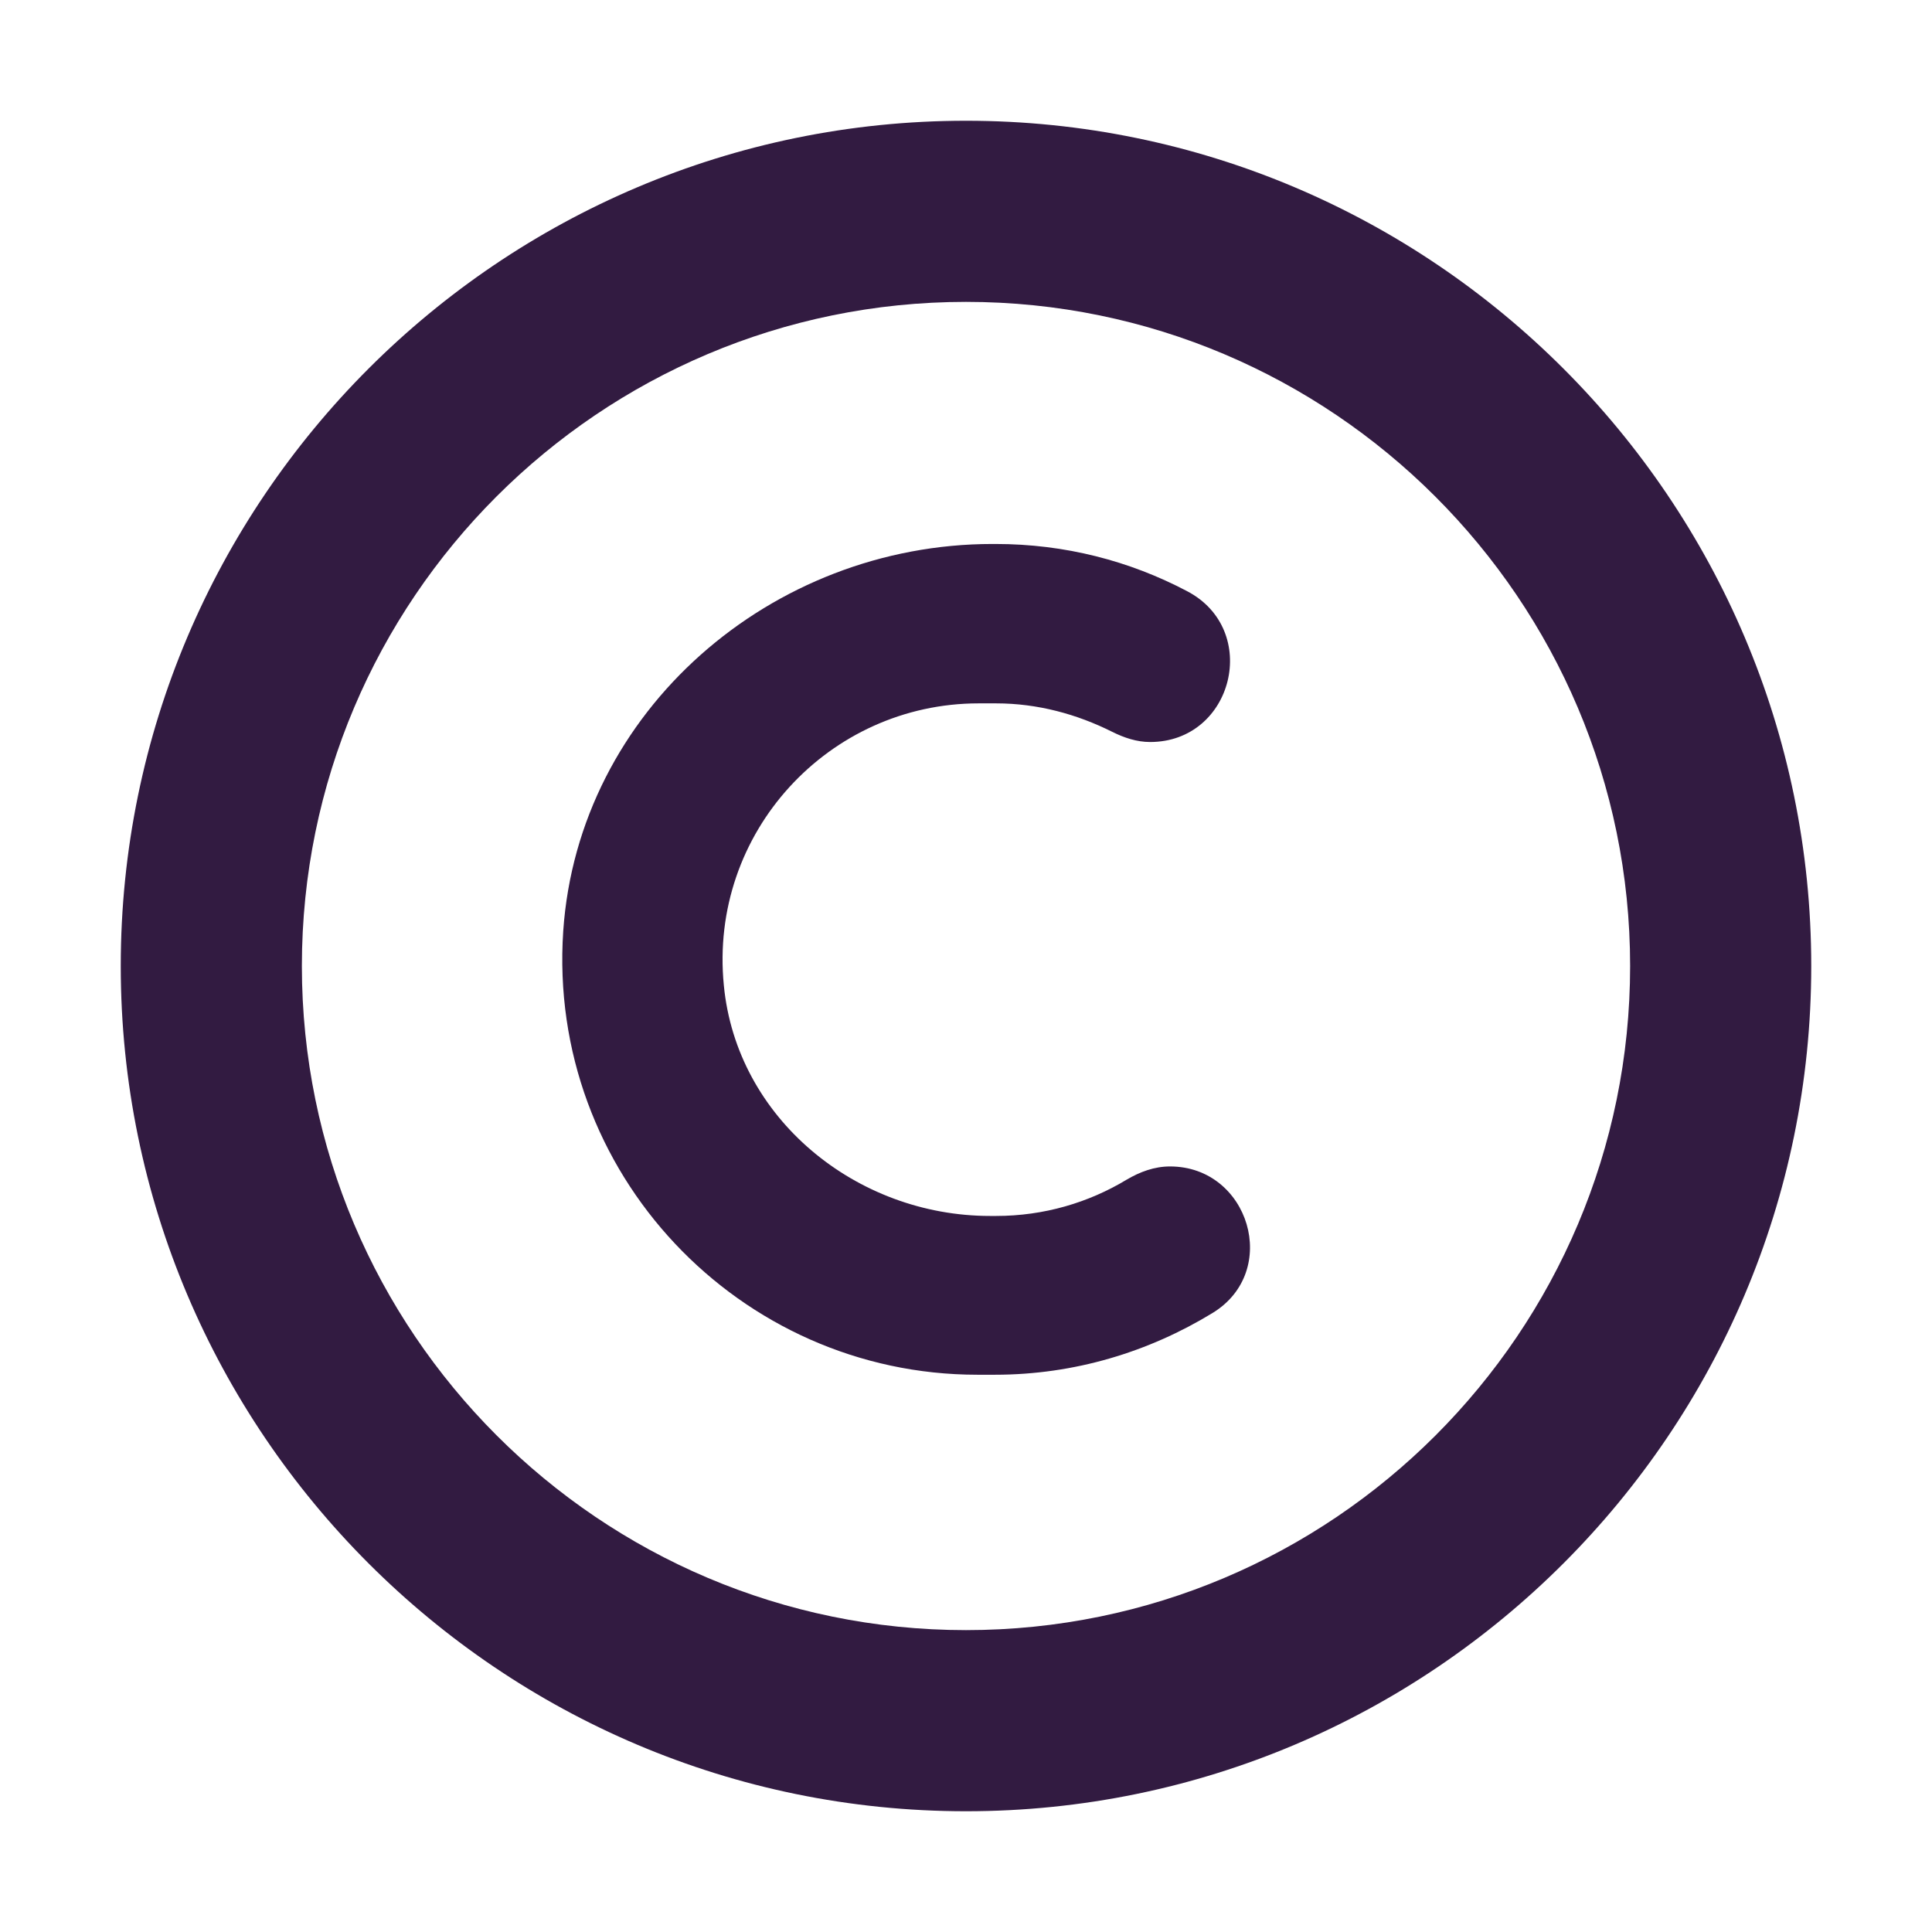<svg width="32" height="32" viewBox="0 0 32 32" fill="none" xmlns="http://www.w3.org/2000/svg">
<path d="M18.659 19.54C18.879 19.41 19.119 19.32 19.379 19.32C20.689 19.32 21.219 21.06 20.079 21.75C19.029 22.39 17.799 22.77 16.479 22.77H16.189C12.249 22.77 9.059 19.43 9.329 15.42C9.579 11.77 12.779 9.01 16.439 9.01H16.489C17.639 9.01 18.709 9.29 19.659 9.79C20.889 10.43 20.429 12.29 19.049 12.29C18.829 12.29 18.619 12.22 18.419 12.12C17.839 11.83 17.189 11.65 16.499 11.65H16.209C13.729 11.65 11.739 13.79 11.989 16.32C12.199 18.52 14.179 20.14 16.399 20.14H16.499C17.289 20.14 18.029 19.92 18.659 19.54Z" fill="#321B41"/>
<path d="M2 16C2 23.72 8.28 30 16 30C23.72 30 30 23.72 30 16C30 8.28 23.72 2 16 2C8.28 2 2 8.28 2 16ZM5 16C5 9.93 9.93 5 16 5C22.06 5 27 9.93 27 16C27 22.07 22.07 27 16 27C9.93 27 5 22.06 5 16Z" fill="#321B41"/>
</svg>
